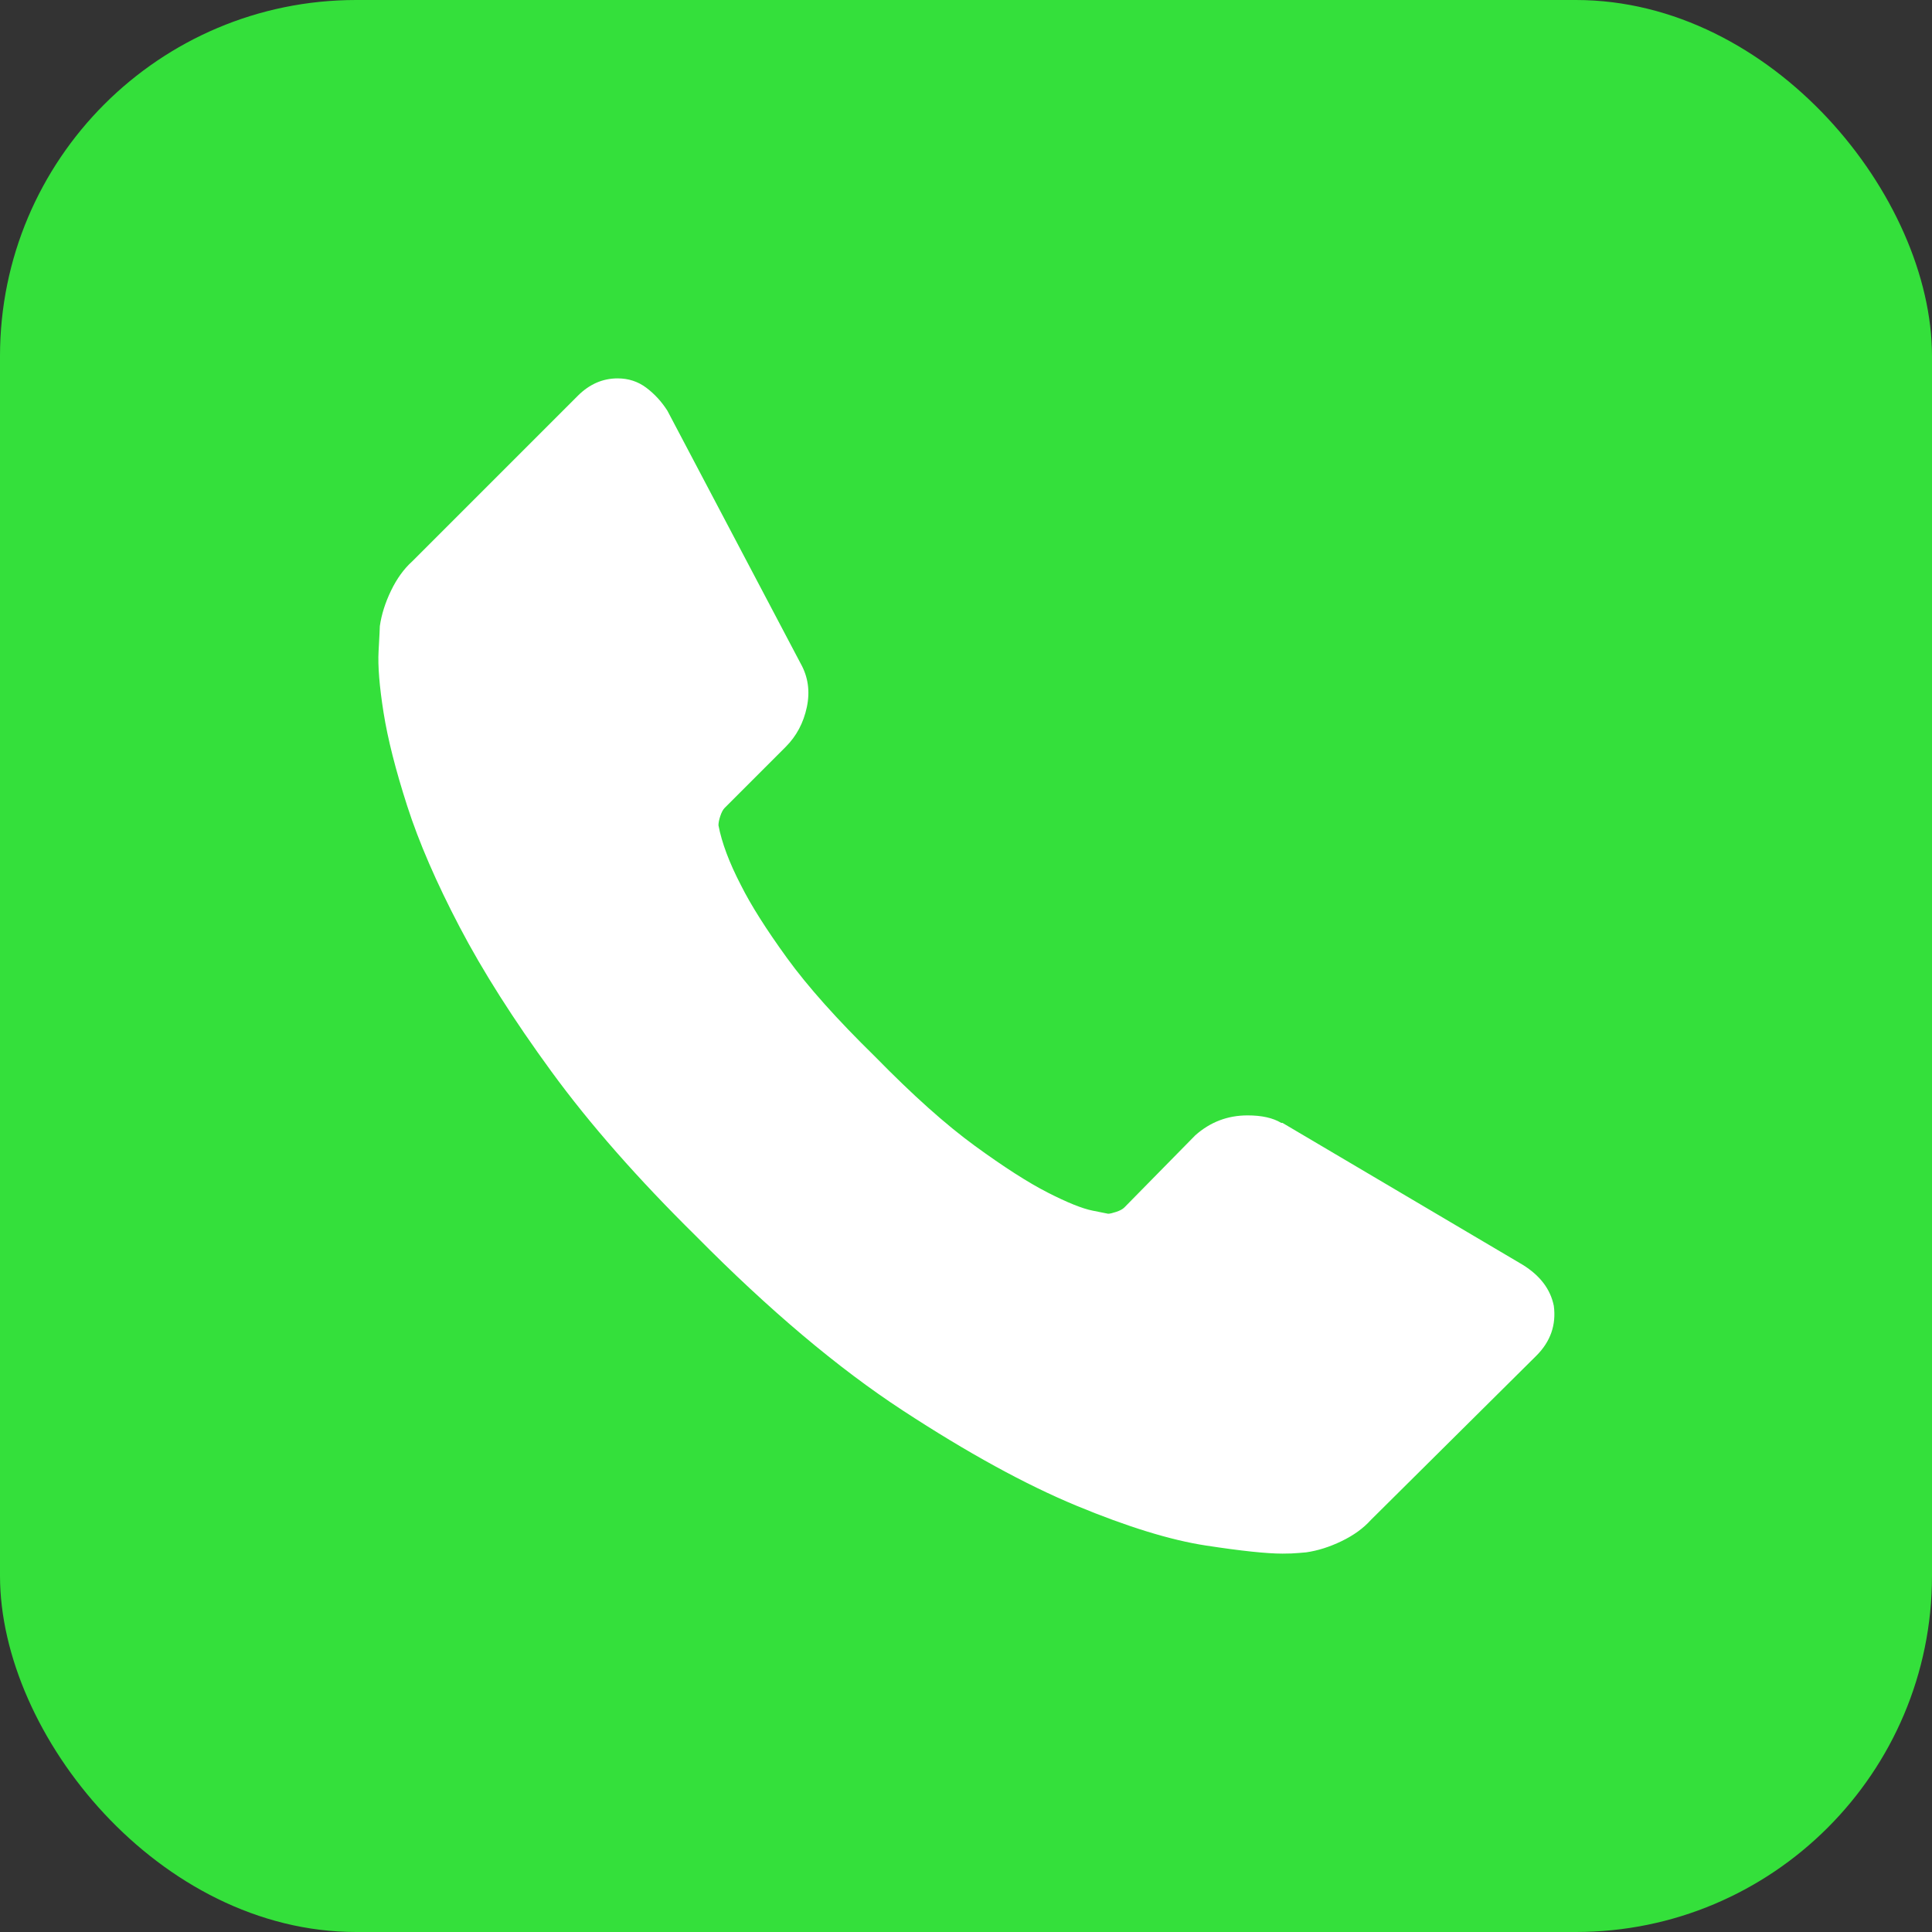 <?xml version="1.0" encoding="UTF-8"?> <svg xmlns="http://www.w3.org/2000/svg" width="200" height="200" viewBox="0 0 200 200" fill="none"><rect x="0" y="0" width="200" height="200" fill="#333333" stroke="none"/> <rect width="200" height="200" rx="36.866" fill="#34E03B"></rect> <path d="M160.851 135.183C161.109 137.16 160.507 138.878 159.047 140.338L141.906 157.35C141.133 158.209 140.124 158.94 138.878 159.54C137.632 160.142 136.408 160.529 135.206 160.7C135.12 160.7 134.861 160.722 134.432 160.765C134.003 160.808 133.444 160.83 132.757 160.83C131.124 160.83 128.482 160.551 124.83 159.992C121.179 159.434 116.711 158.059 111.428 155.868C106.143 153.677 100.15 150.39 93.449 146.009C86.748 141.628 79.616 135.613 72.055 127.966C66.041 122.038 61.058 116.367 57.105 110.955C53.153 105.542 49.974 100.537 47.569 95.94C45.163 91.344 43.358 87.177 42.156 83.439C40.953 79.702 40.136 76.48 39.707 73.773C39.277 71.067 39.105 68.941 39.191 67.394C39.277 65.847 39.32 64.988 39.32 64.817C39.492 63.614 39.879 62.389 40.48 61.144C41.082 59.898 41.812 58.888 42.671 58.115L59.812 40.974C61.015 39.771 62.389 39.17 63.936 39.17C65.053 39.17 66.041 39.492 66.9 40.136C67.759 40.781 68.49 41.576 69.091 42.521L82.881 68.683C83.654 70.058 83.869 71.561 83.525 73.194C83.181 74.826 82.451 76.201 81.334 77.317L75.019 83.632C74.847 83.804 74.697 84.084 74.568 84.47C74.439 84.857 74.375 85.179 74.375 85.437C74.719 87.241 75.492 89.303 76.695 91.623C77.726 93.685 79.315 96.198 81.463 99.162C83.611 102.126 86.661 105.541 90.613 109.408C94.48 113.36 97.916 116.432 100.924 118.623C103.93 120.813 106.444 122.425 108.463 123.456C110.482 124.487 112.029 125.109 113.102 125.324L114.713 125.646C114.885 125.646 115.165 125.581 115.551 125.453C115.937 125.324 116.217 125.173 116.389 125.001L123.735 117.527C125.282 116.152 127.085 115.465 129.148 115.465C130.609 115.465 131.768 115.722 132.627 116.238H132.756L157.629 130.93C159.434 132.048 160.507 133.465 160.851 135.183Z" fill="white"></path> </svg> 